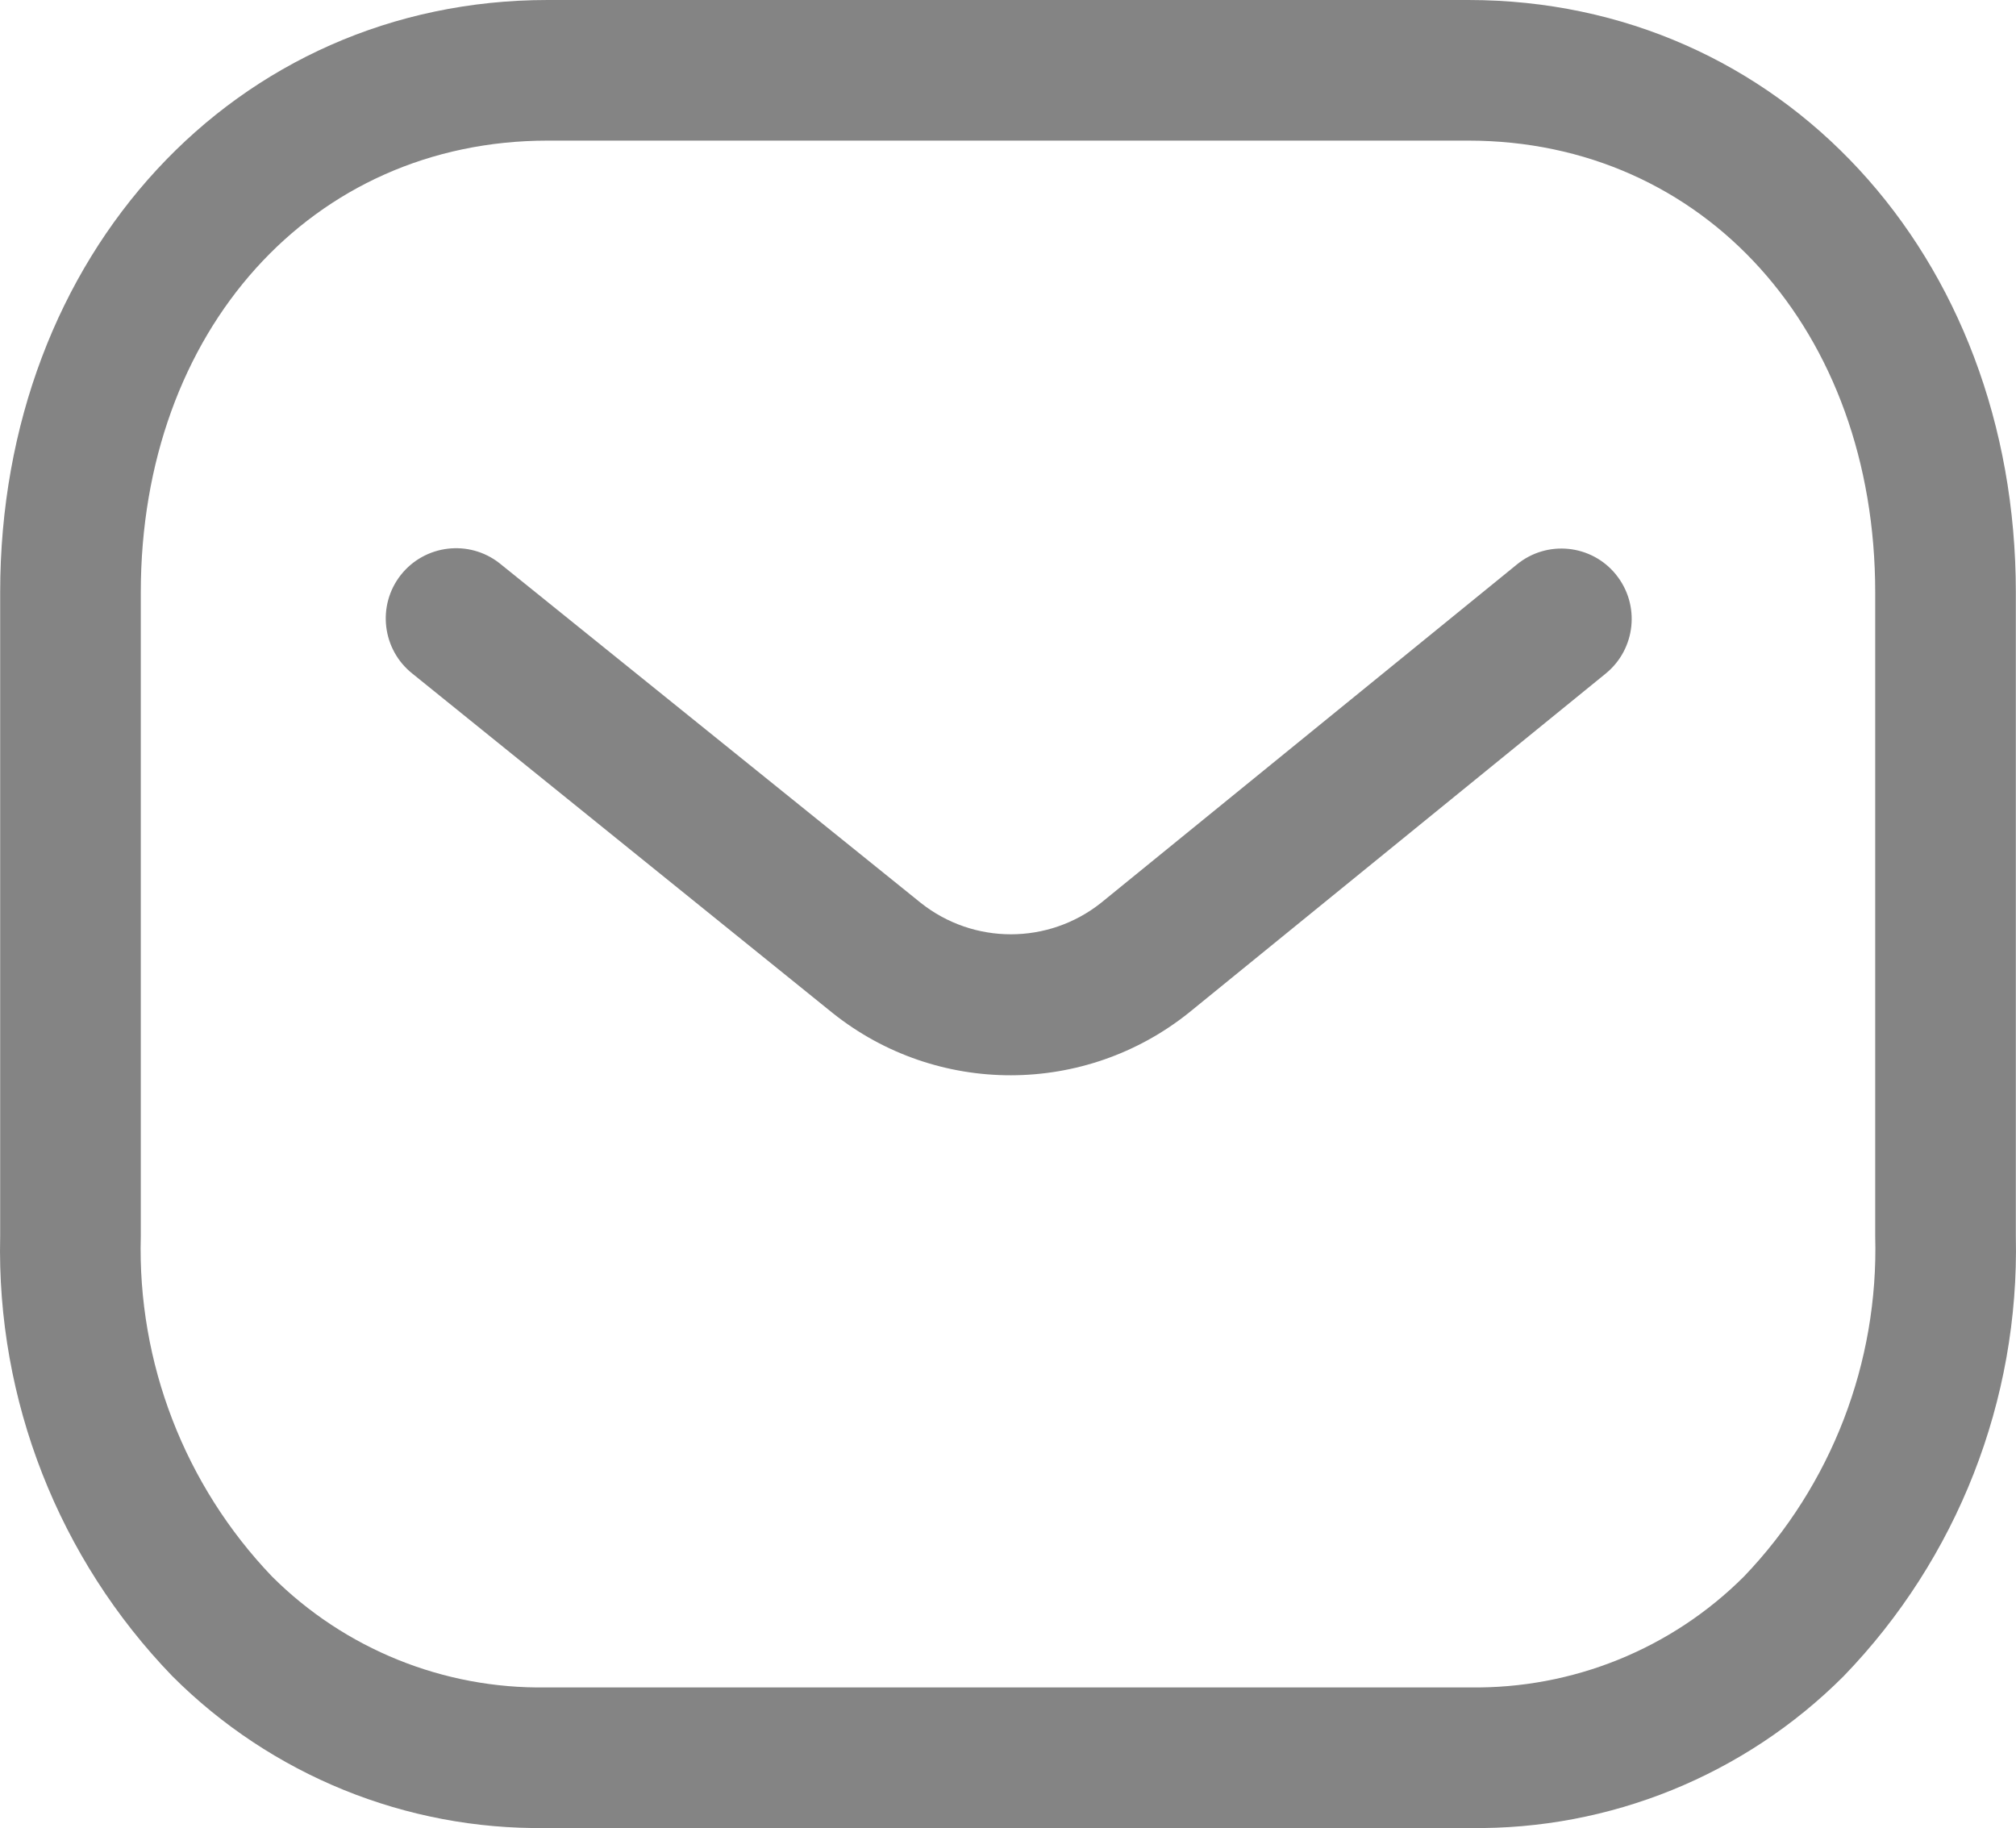 <?xml version="1.0" encoding="UTF-8"?>
<svg id="Layer_1" data-name="Layer 1" xmlns="http://www.w3.org/2000/svg" viewBox="0 0 240.7 218.28">
  <defs>
    <style>
      .cls-1 {
        fill: #848484;
        fill-rule: evenodd;
      }
    </style>
  </defs>
  <g id="Iconly_Light-Outline_Message" data-name="Iconly Light-Outline Message">
    <g id="Message-2">
      <path id="Combined-Shape-2" class="cls-1" d="M175.3,0c37.28,0,65.38,30.41,65.38,70.74v76.88c.43,19.55-6.97,38.46-20.56,52.52-11.82,11.83-27.92,18.37-44.64,18.13H65.19c-16.71,.23-32.8-6.31-44.61-18.13C6.99,186.08-.42,167.17,.02,147.62V70.74C.02,30.41,28.13,0,65.4,0h109.9Zm0,16.79H65.4c-28.15,0-48.59,22.69-48.59,53.95v76.88c-.41,15.09,5.24,29.72,15.67,40.62,8.68,8.66,20.49,13.44,32.74,13.24h110.26c12.26,.19,24.07-4.58,32.74-13.24,10.44-10.9,16.08-25.53,15.67-40.62V70.74c0-31.26-20.44-53.95-48.59-53.95Zm17.64,51.82c2.92,3.6,2.37,8.88-1.22,11.81l-49.75,40.48c-12.42,9.96-30.09,9.99-42.54,.07l-50.17-40.52c-3.64-2.87-4.27-8.15-1.41-11.79,2.87-3.64,8.15-4.27,11.79-1.41,.05,.04,.1,.08,.15,.12l50.14,40.43c6.3,5.01,15.23,5.01,21.53,0l49.66-40.41c3.59-2.93,8.87-2.4,11.8,1.19,.01,0,.02,.02,.02,.03Z"/>
    </g>
  </g>
</svg>